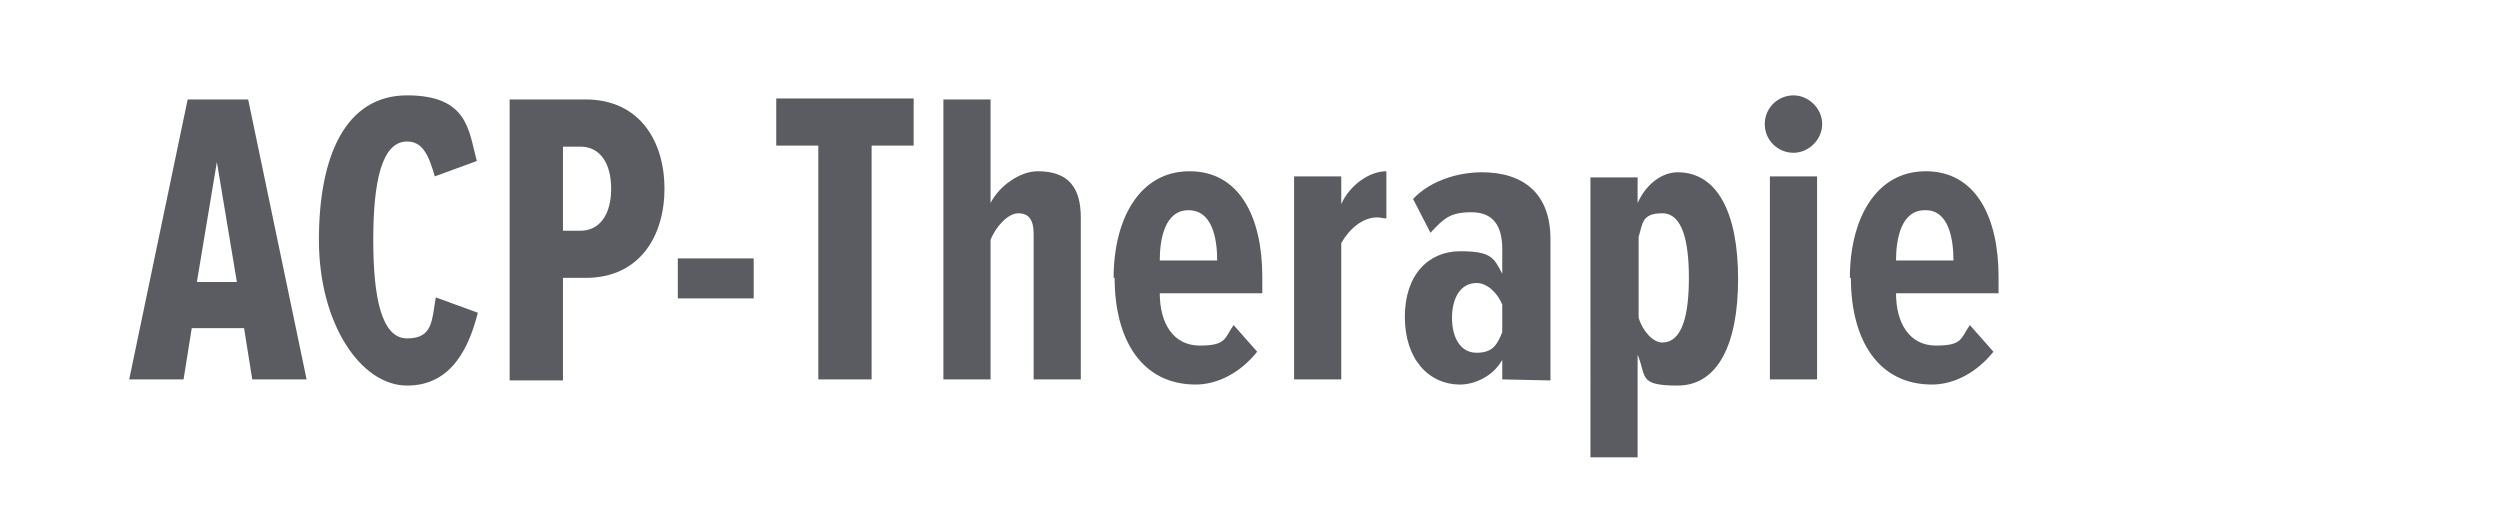 <?xml version="1.0" encoding="utf-8"?>
<!-- Generator: Adobe Illustrator 28.3.0, SVG Export Plug-In . SVG Version: 6.00 Build 0)  -->
<svg version="1.1" id="BR2-005148-cs-CZ_A" xmlns="http://www.w3.org/2000/svg" xmlns:xlink="http://www.w3.org/1999/xlink" x="0px"
	 y="0px" viewBox="0 0 243.8 51" style="enable-background:new 0 0 243.8 51;" xml:space="preserve">
<style type="text/css">
	.st0{fill:#5A5C61;}
</style>
<g>
	<path class="st0" d="M24.6,37l-0.8-5h-5.1l-0.8,5h-5.3l5.7-27.3h5.9L29.9,37C29.9,37,24.6,37,24.6,37z M21.2,15.5l-2,12h3.9l-2-12
		H21.2z"/>
	<path class="st0" d="M31.1,23.4c0-8.2,2.6-14.1,8.6-14.1s6,3.5,6.8,6.4l-4.1,1.5c-0.6-2.1-1.2-3.4-2.7-3.4c-2.5,0-3.3,4-3.3,9.6
		s0.8,9.6,3.3,9.6s2.4-1.7,2.8-4l4.1,1.5c-0.8,3.1-2.4,7.1-6.9,7.1S31.1,31.6,31.1,23.4L31.1,23.4z"/>
	<path class="st0" d="M49.7,37V9.7h7.4c5.3,0,7.7,4.1,7.7,8.7s-2.4,8.7-7.7,8.7h-2.2v10h-5.2V37z M59.6,18.4c0-2.5-1.1-4.1-3-4.1
		h-1.7v8.2h1.7C58.5,22.5,59.6,20.9,59.6,18.4z"/>
	<path class="st0" d="M66.1,29.1v-3.9h7.4v3.9H66.1z"/>
	<path class="st0" d="M79.8,37V14.2h-4.1V9.6h13.4v4.6H85V37C85,37,79.8,37,79.8,37z"/>
	<path class="st0" d="M100.8,37V22.8c0-1.4-0.5-2-1.5-2s-2.2,1.3-2.7,2.6V37H92V9.7h4.6v10.1c0.8-1.6,2.8-3.1,4.6-3.1
		c3,0,4.2,1.6,4.2,4.5V37H100.8L100.8,37z"/>
	<path class="st0" d="M108.6,27.1c0-5.7,2.5-10.4,7.4-10.4s7.1,4.5,7.1,10.3v1.6h-10c0,2.9,1.3,5.1,3.9,5.1s2.4-0.7,3.3-2l2.3,2.6
		c-1.6,2-3.8,3.2-6,3.2c-5.2,0-7.9-4.3-7.9-10.4H108.6z M115.9,20.5c-2.3,0-2.8,2.8-2.8,4.9h5.6C118.7,23.2,118.2,20.5,115.9,20.5
		L115.9,20.5z"/>
	<path class="st0" d="M126.2,37V17.2h4.6v2.7c0.8-1.8,2.7-3.2,4.4-3.2v4.6c-0.3,0-0.6-0.1-0.9-0.1c-1.4,0-2.7,1.1-3.5,2.5V37
		C130.8,37,126.2,37,126.2,37z"/>
	<path class="st0" d="M146.5,37v-1.9c-0.9,1.6-2.7,2.4-4.1,2.4c-3.1,0-5.4-2.5-5.4-6.6s2.3-6.4,5.4-6.4s3.3,0.7,4.1,2.2v-2.4
		c0-2.3-0.9-3.6-3-3.6s-2.7,0.6-4,2l-1.7-3.3c1.8-1.9,4.6-2.6,6.7-2.6c4.1,0,6.7,2.1,6.7,6.5v13.8L146.5,37L146.5,37z M146.5,32.4
		v-2.7c-0.5-1.2-1.5-2.1-2.5-2.1c-1.6,0-2.4,1.5-2.4,3.4s0.8,3.4,2.4,3.4S146,33.6,146.5,32.4z"/>
	<path class="st0" d="M159.7,34.6v10h-4.6V17.3h4.6v2.5c0.9-2,2.5-3,3.9-3c3.9,0,5.9,4,5.9,10.4s-2,10.4-5.9,10.4
		S160.6,36.7,159.7,34.6z M164.7,27.1c0-3.5-0.6-6.3-2.6-6.3s-1.9,1-2.3,2.3V31c0.4,1.3,1.4,2.4,2.3,2.4
		C164.1,33.4,164.7,30.6,164.7,27.1z"/>
	<path class="st0" d="M172.1,12.1c0-1.6,1.3-2.8,2.8-2.8s2.8,1.3,2.8,2.8s-1.3,2.8-2.8,2.8S172.1,13.7,172.1,12.1z M172.6,37V17.2
		h4.6V37H172.6z"/>
	<path class="st0" d="M180.4,27.1c0-5.7,2.5-10.4,7.4-10.4s7.1,4.5,7.1,10.3v1.6h-10c0,2.9,1.3,5.1,3.9,5.1s2.4-0.7,3.3-2l2.3,2.6
		c-1.6,2-3.8,3.2-6,3.2c-5.2,0-7.9-4.3-7.9-10.4H180.4z M187.7,20.5c-2.3,0-2.8,2.8-2.8,4.9h5.6c0-2.2-0.5-4.9-2.7-4.9L187.7,20.5z"
		/>
</g>
</svg>
